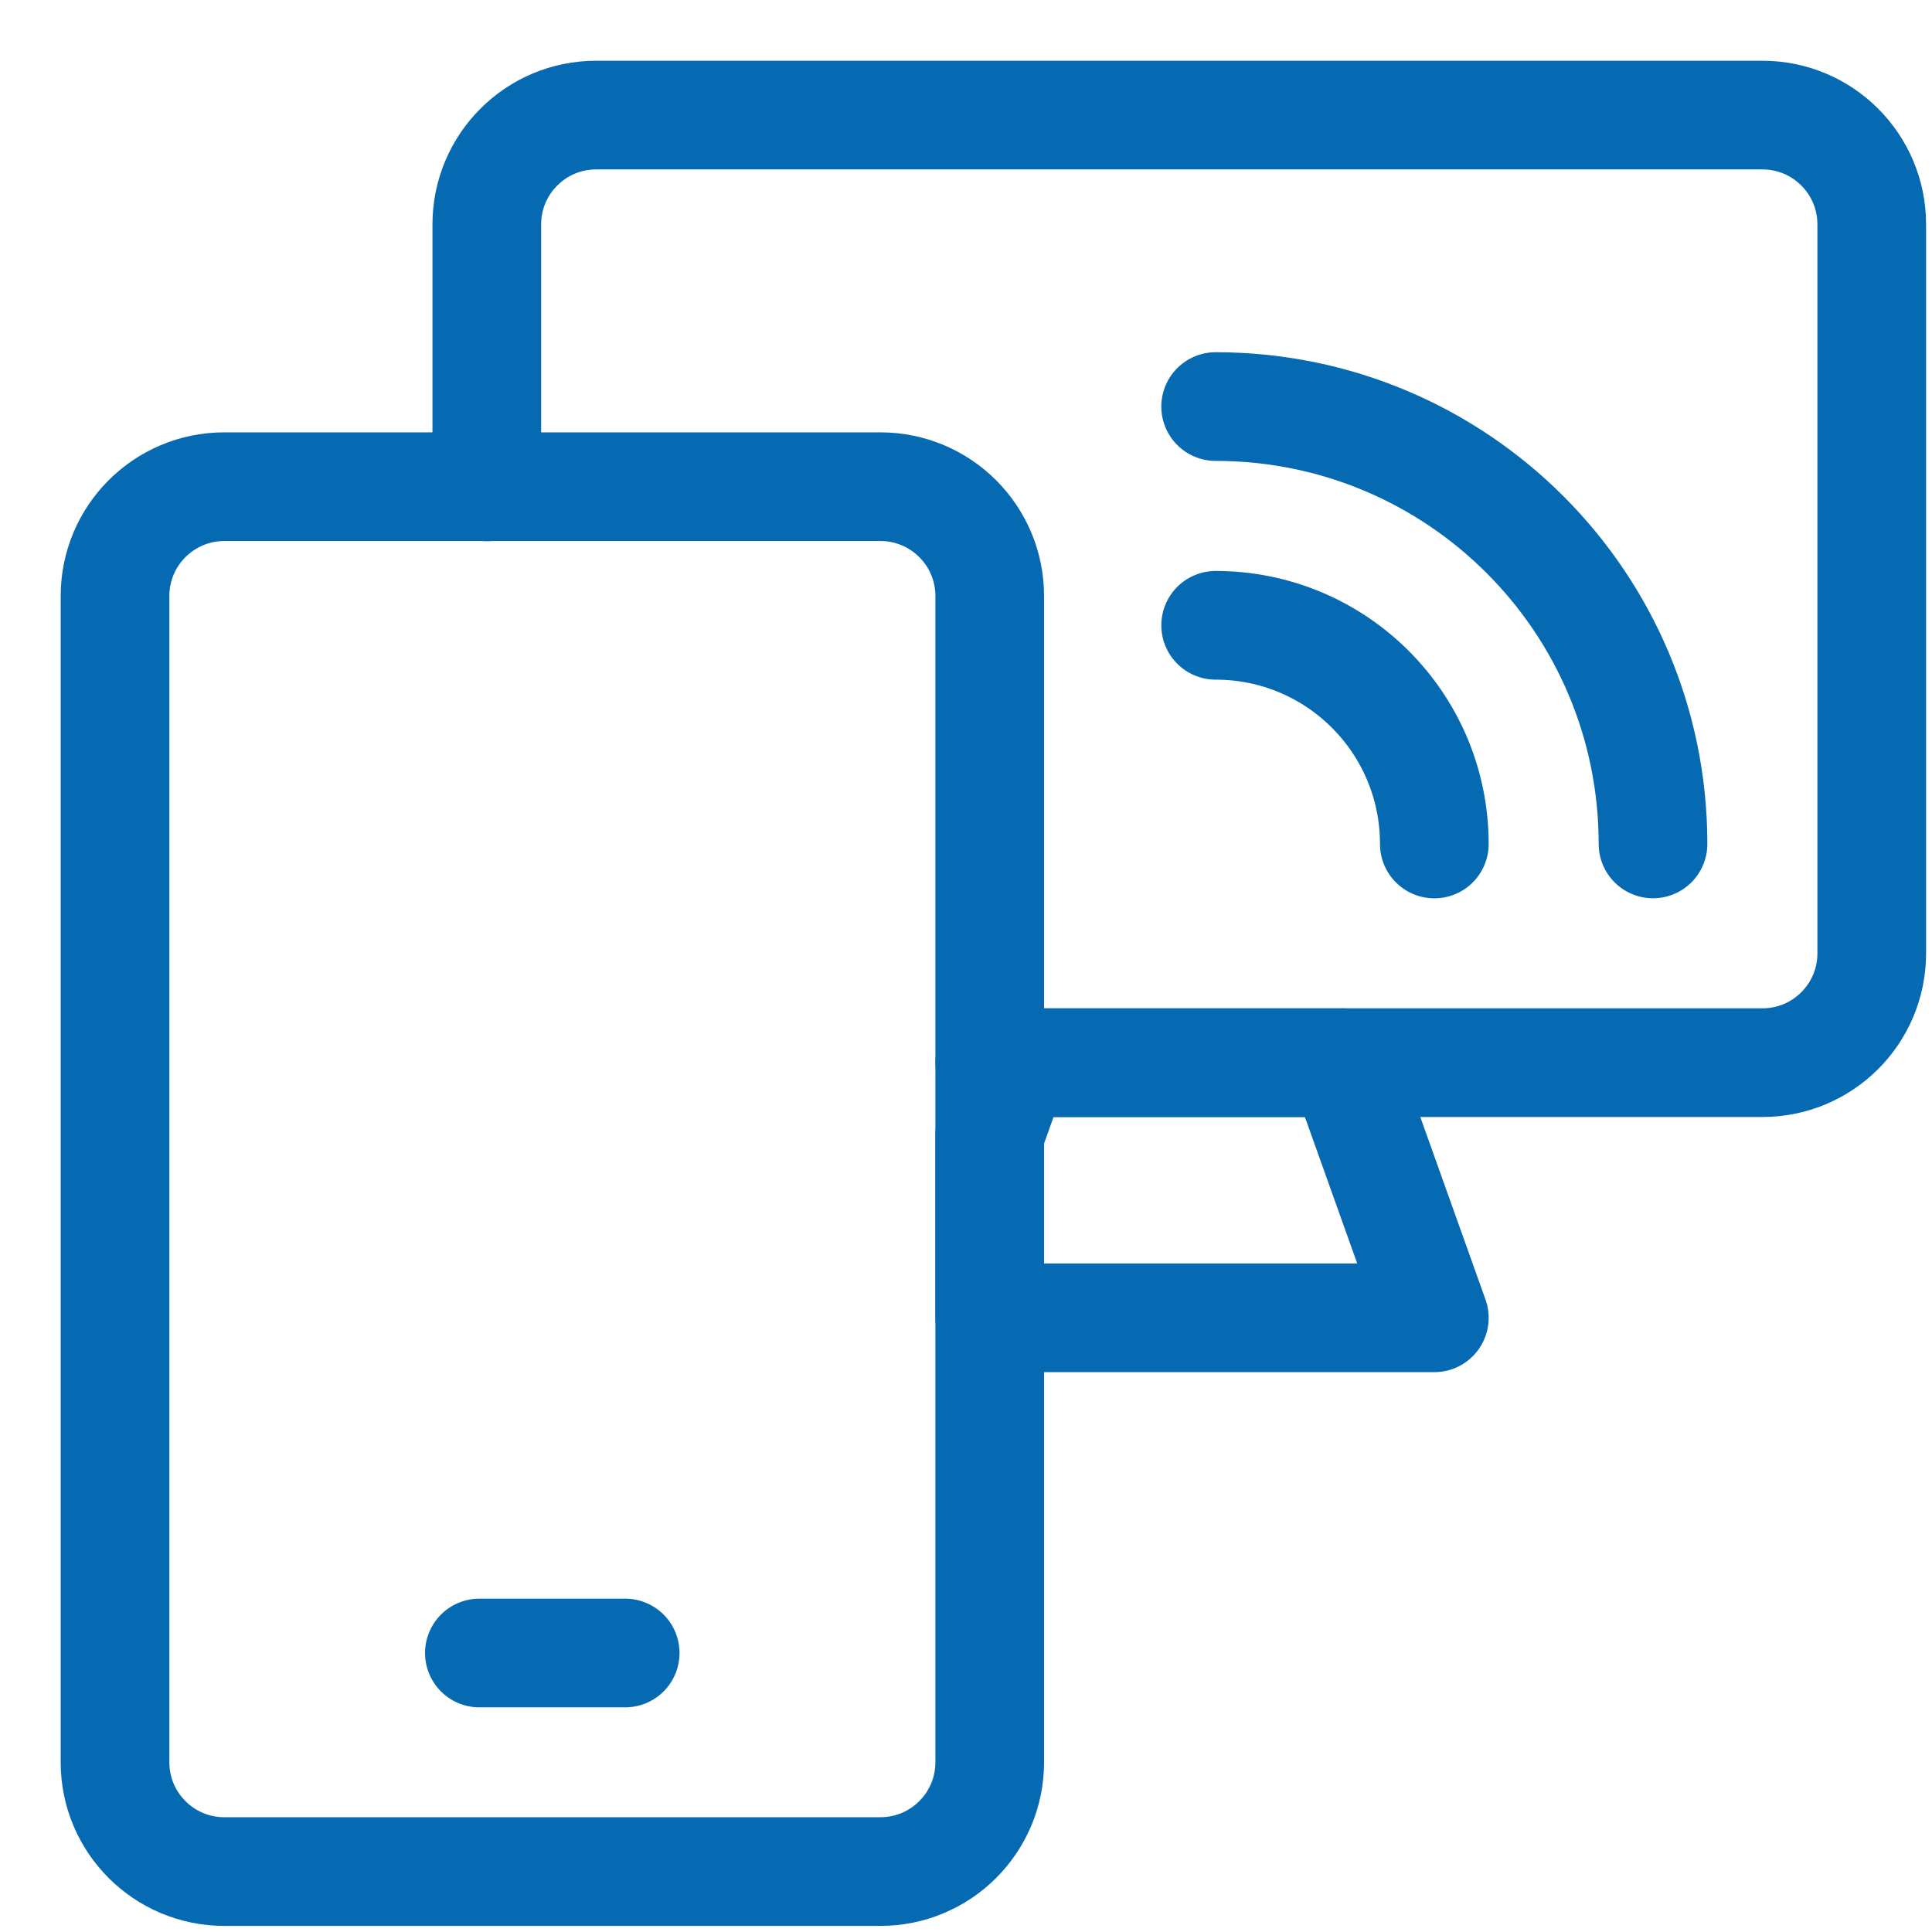 <svg width="32" height="32" viewBox="0 0 32 32" fill="none" xmlns="http://www.w3.org/2000/svg">
<path d="M16.393 21.827H23.757L22.248 17.602H16.815L16.393 18.785V21.827Z" stroke="#056AB2" stroke-width="1.8" stroke-miterlimit="10" stroke-linecap="round" stroke-linejoin="round"/>
<path d="M8.063 8.064V3.717C8.063 2.717 8.874 1.906 9.874 1.906H29.191C30.192 1.906 31.002 2.717 31.002 3.717V15.79C31.002 16.791 30.192 17.601 29.191 17.601H16.394" stroke="#056AB2" stroke-width="1.8" stroke-miterlimit="10" stroke-linecap="round" stroke-linejoin="round"/>
<path d="M14.582 8.061H3.716C2.716 8.061 1.905 8.871 1.905 9.872V29.188C1.905 30.189 2.716 30.999 3.716 30.999H14.582C15.582 30.999 16.393 30.189 16.393 29.188V9.872C16.393 8.871 15.582 8.061 14.582 8.061Z" stroke="#056AB2" stroke-width="1.8" stroke-miterlimit="10" stroke-linecap="round" stroke-linejoin="round"/>
<path d="M7.94 27.379H10.355" stroke="#056AB2" stroke-width="1.8" stroke-miterlimit="10" stroke-linecap="round" stroke-linejoin="round"/>
<path d="M20.135 10.357C22.137 10.357 23.757 11.977 23.757 13.979" stroke="#056AB2" stroke-width="1.8" stroke-miterlimit="10" stroke-linecap="round" stroke-linejoin="round"/>
<path d="M20.135 6.734C24.139 6.734 27.379 9.974 27.379 13.978" stroke="#056AB2" stroke-width="1.8" stroke-miterlimit="10" stroke-linecap="round" stroke-linejoin="round"/>
</svg>
